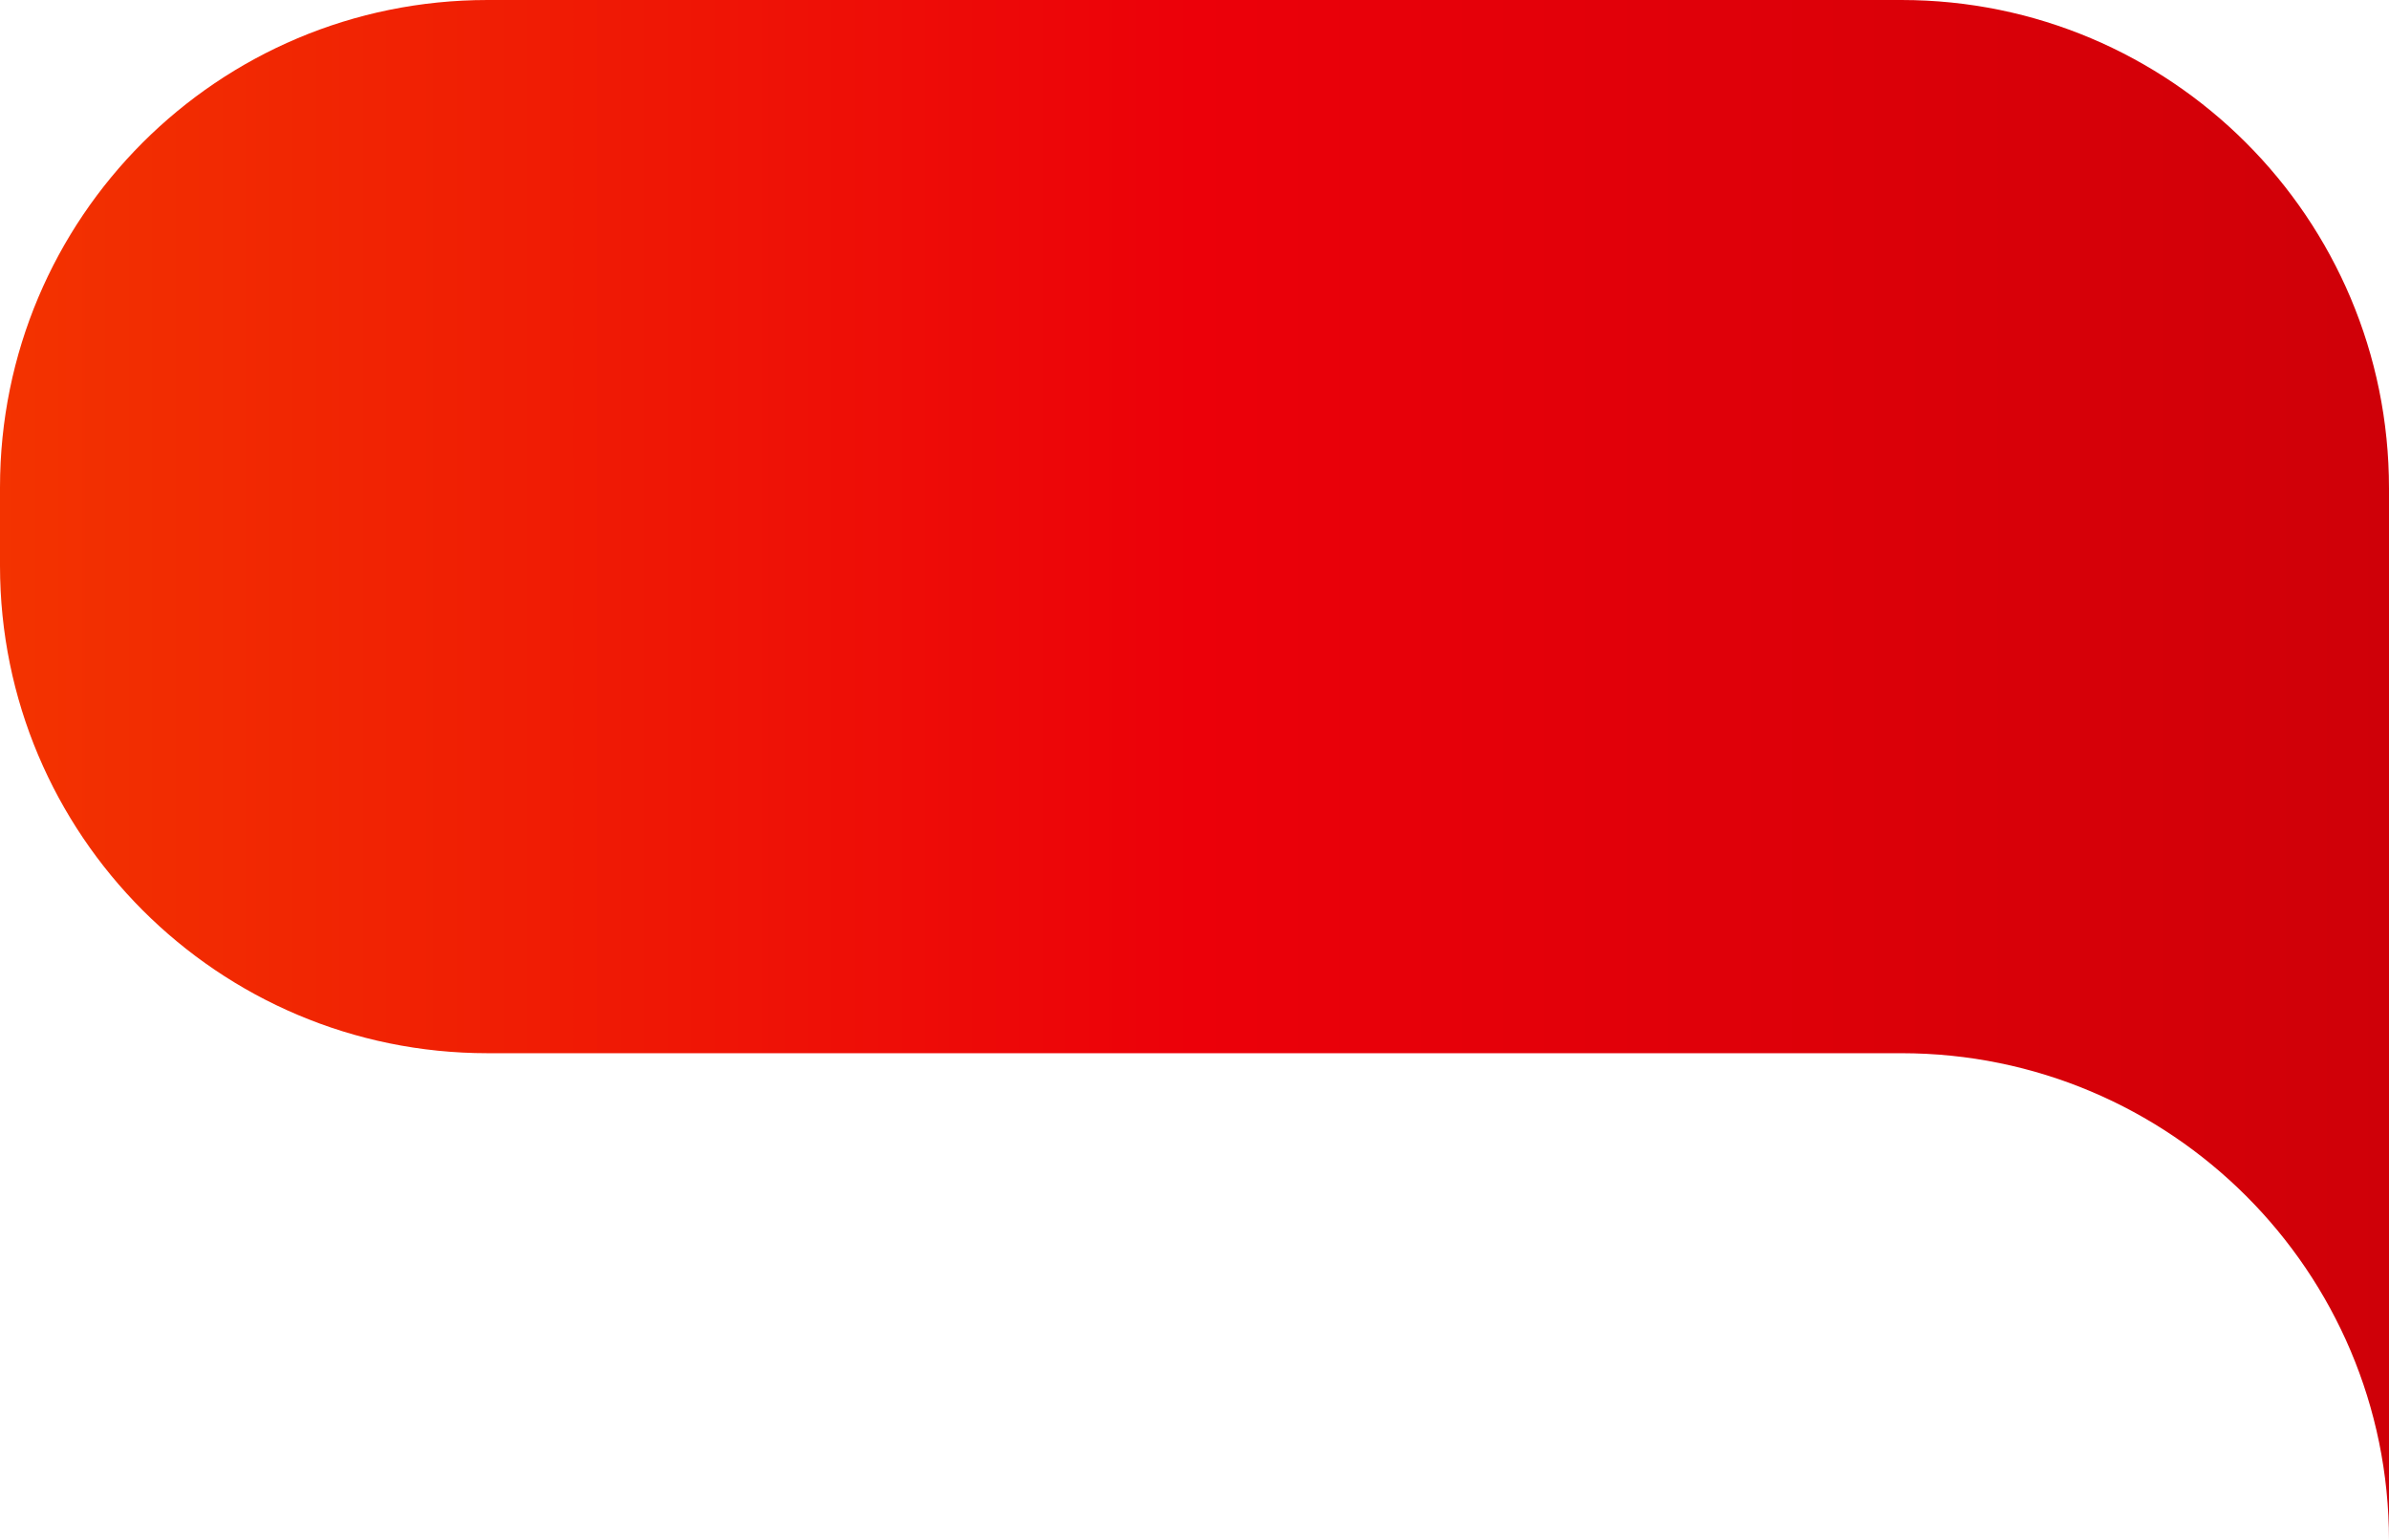 <!-- Generator: Adobe Illustrator 19.2.0, SVG Export Plug-In  -->
<svg version="1.1"
	 xmlns="http://www.w3.org/2000/svg" xmlns:xlink="http://www.w3.org/1999/xlink" xmlns:a="http://ns.adobe.com/AdobeSVGViewerExtensions/3.0/"
	 x="0px" y="0px" width="253.3px" height="163.3px" viewBox="0 0 253.3 163.3" enable-background="new 0 0 253.3 163.3"
	 xml:space="preserve">
<defs>
</defs>
<linearGradient id="SVGID_1_" gradientUnits="userSpaceOnUse" x1="0" y1="81.666" x2="253.292" y2="81.666">
	<stop  offset="0" style="stop-color:#F33300"/>
	<stop  offset="0.5" style="stop-color:#EC0009"/>
	<stop  offset="1" style="stop-color:#CF0008"/>
</linearGradient>
<path fill="url(#SVGID_1_)" d="M201.6,0H51.7C23.1,0,0,23.1,0,51.7V60c0,28.5,23.1,51.7,51.7,51.7h149.9c28.5,0,51.7,23.1,51.7,51.7
	V60v-4.1v-4.1C253.3,23.1,230.1,0,201.6,0z"/>
</svg>
